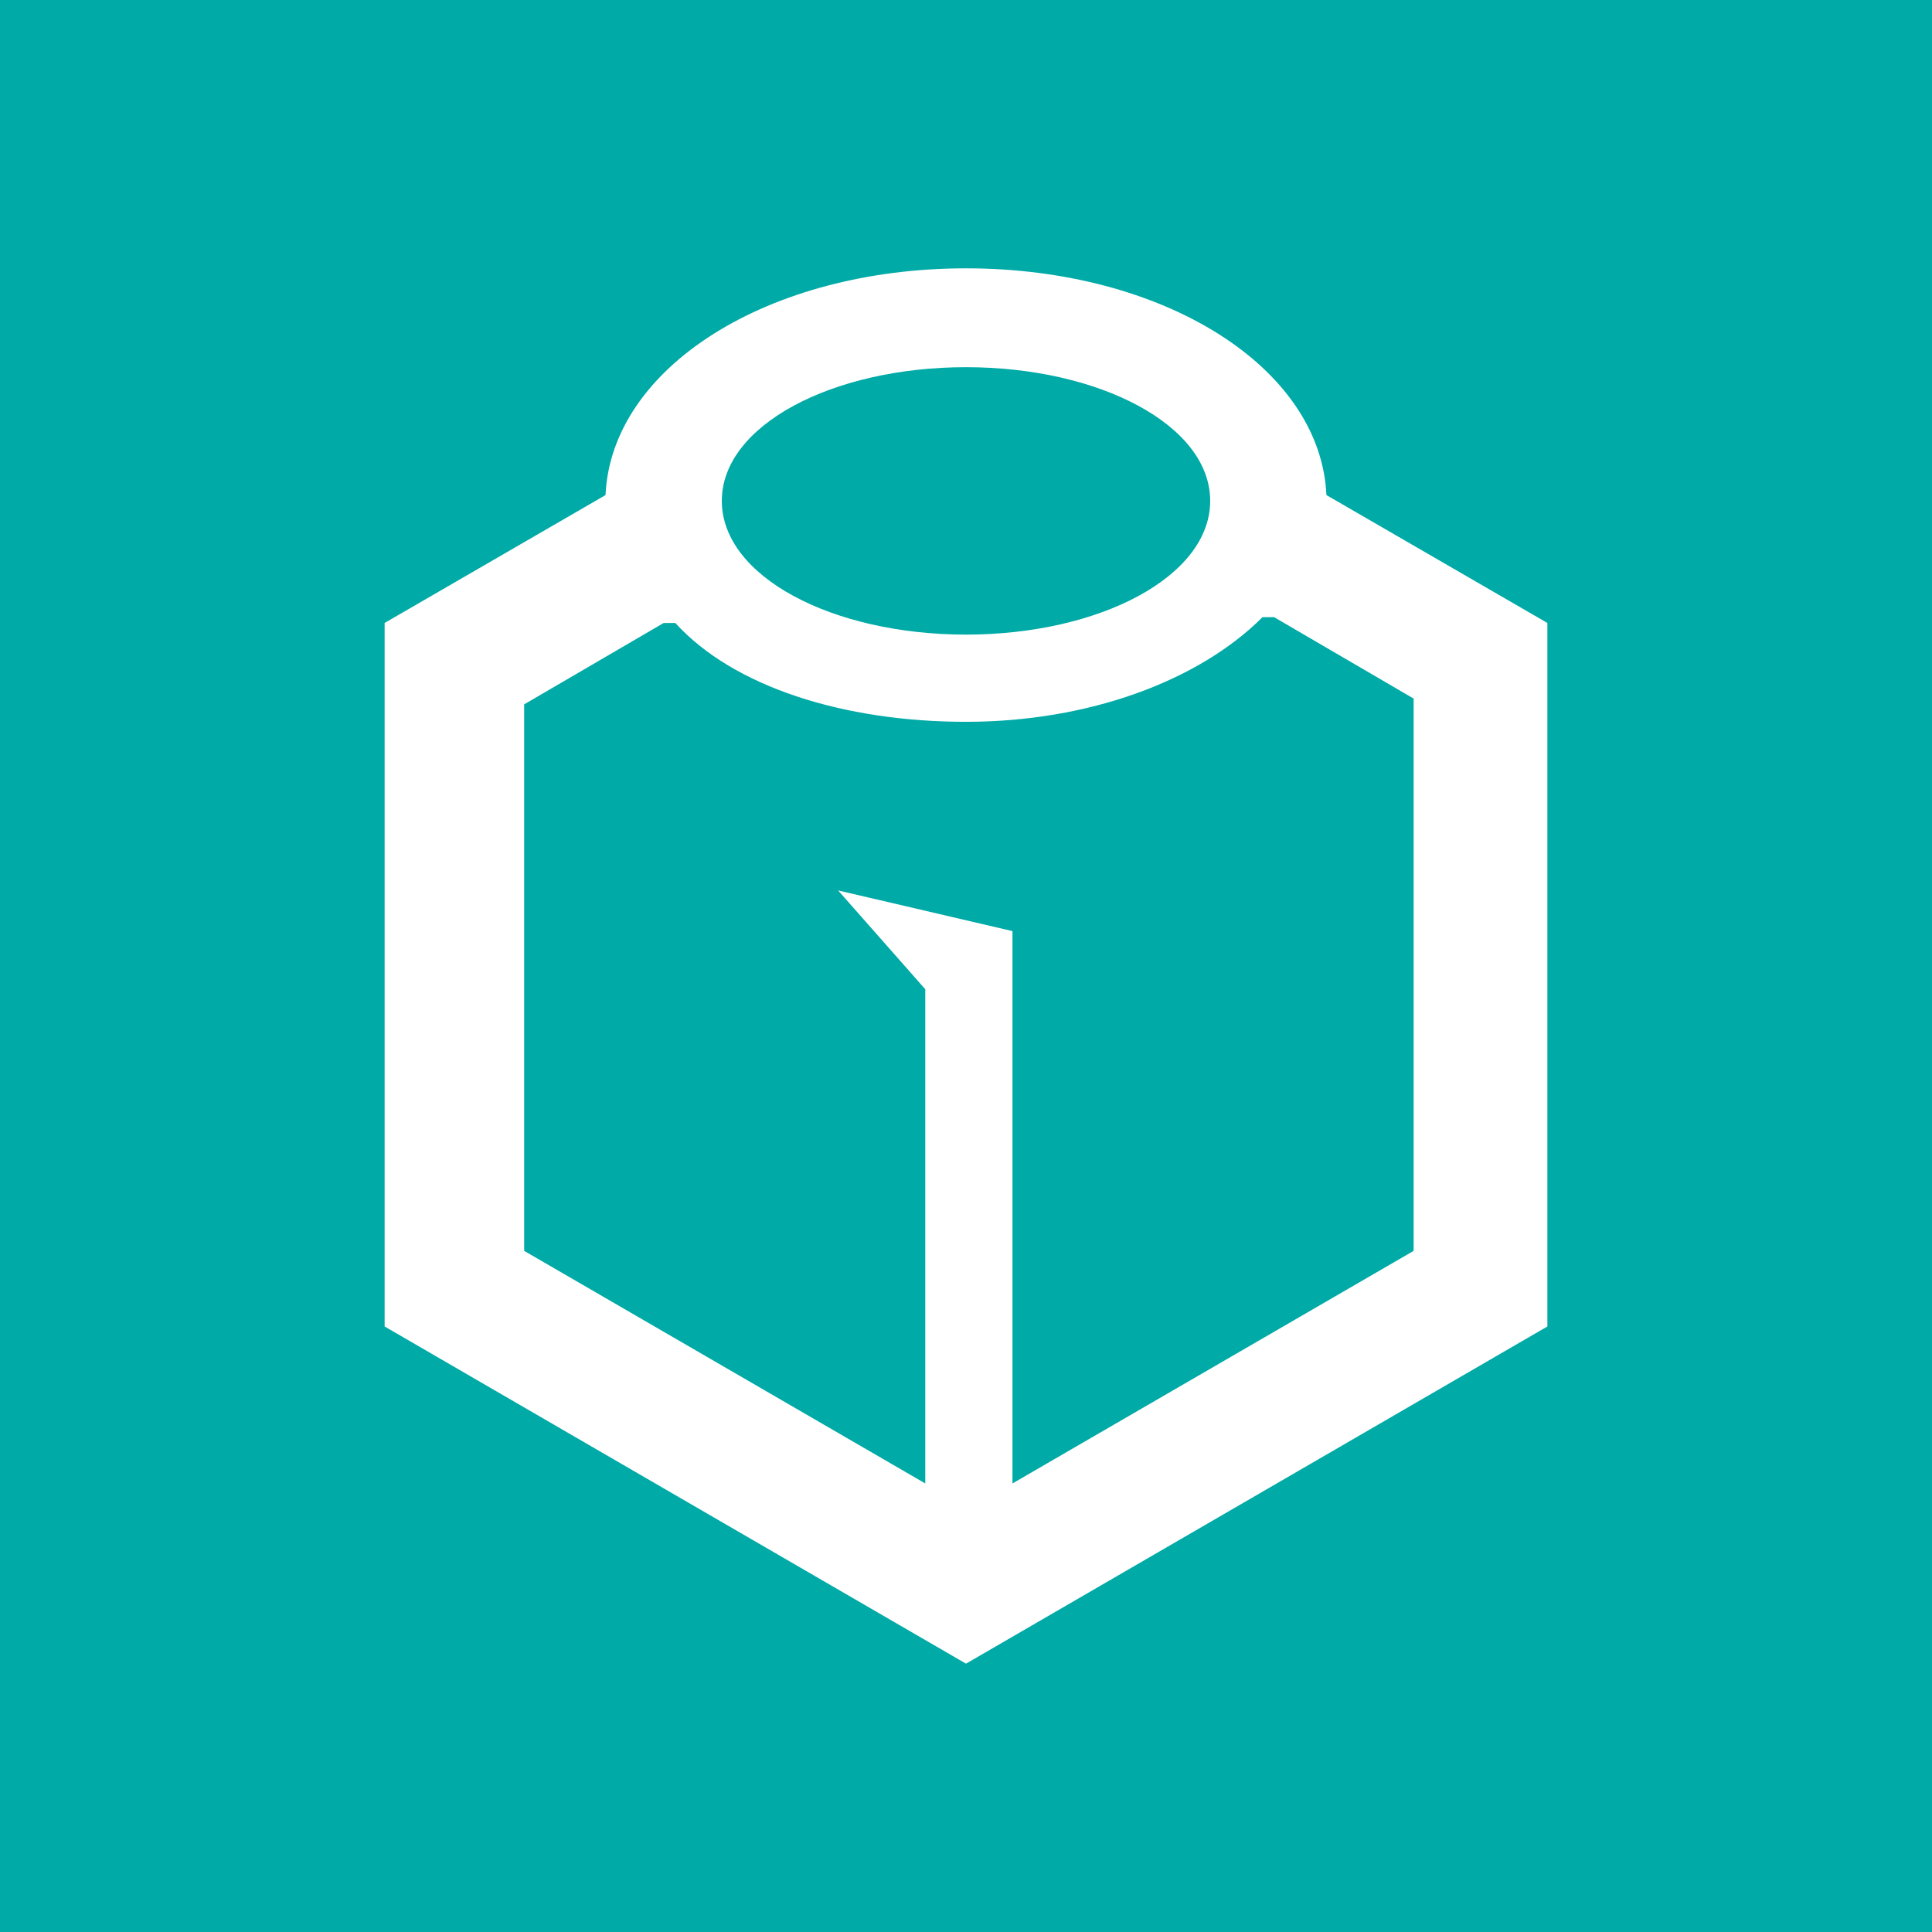 <svg viewBox="0 0 36 36" fill="none" xmlns="http://www.w3.org/2000/svg">
    <rect width="36" height="36" fill="#00AAA7" />
    <path
        d="M24.716 9.225C24.608 6.842 21.683 5 18 5C14.316 5 11.392 6.842 11.283 9.225L7.167 11.608V24.717L18 31L28.833 24.717V11.608L24.716 9.225ZM18 6.842C20.491 6.842 22.55 7.925 22.55 9.333C22.55 10.742 20.491 11.825 18 11.825C15.508 11.825 13.45 10.742 13.45 9.333C13.45 7.925 15.508 6.842 18 6.842ZM26.341 23.308L18.866 27.642V17.35L15.617 16.592L17.241 18.433V27.642L9.767 23.308V13.125L12.367 11.608H12.583C13.666 12.8 15.725 13.45 18 13.45C20.275 13.45 22.333 12.692 23.525 11.5H23.741L26.341 13.017V23.308Z"
        fill="white" />
</svg>